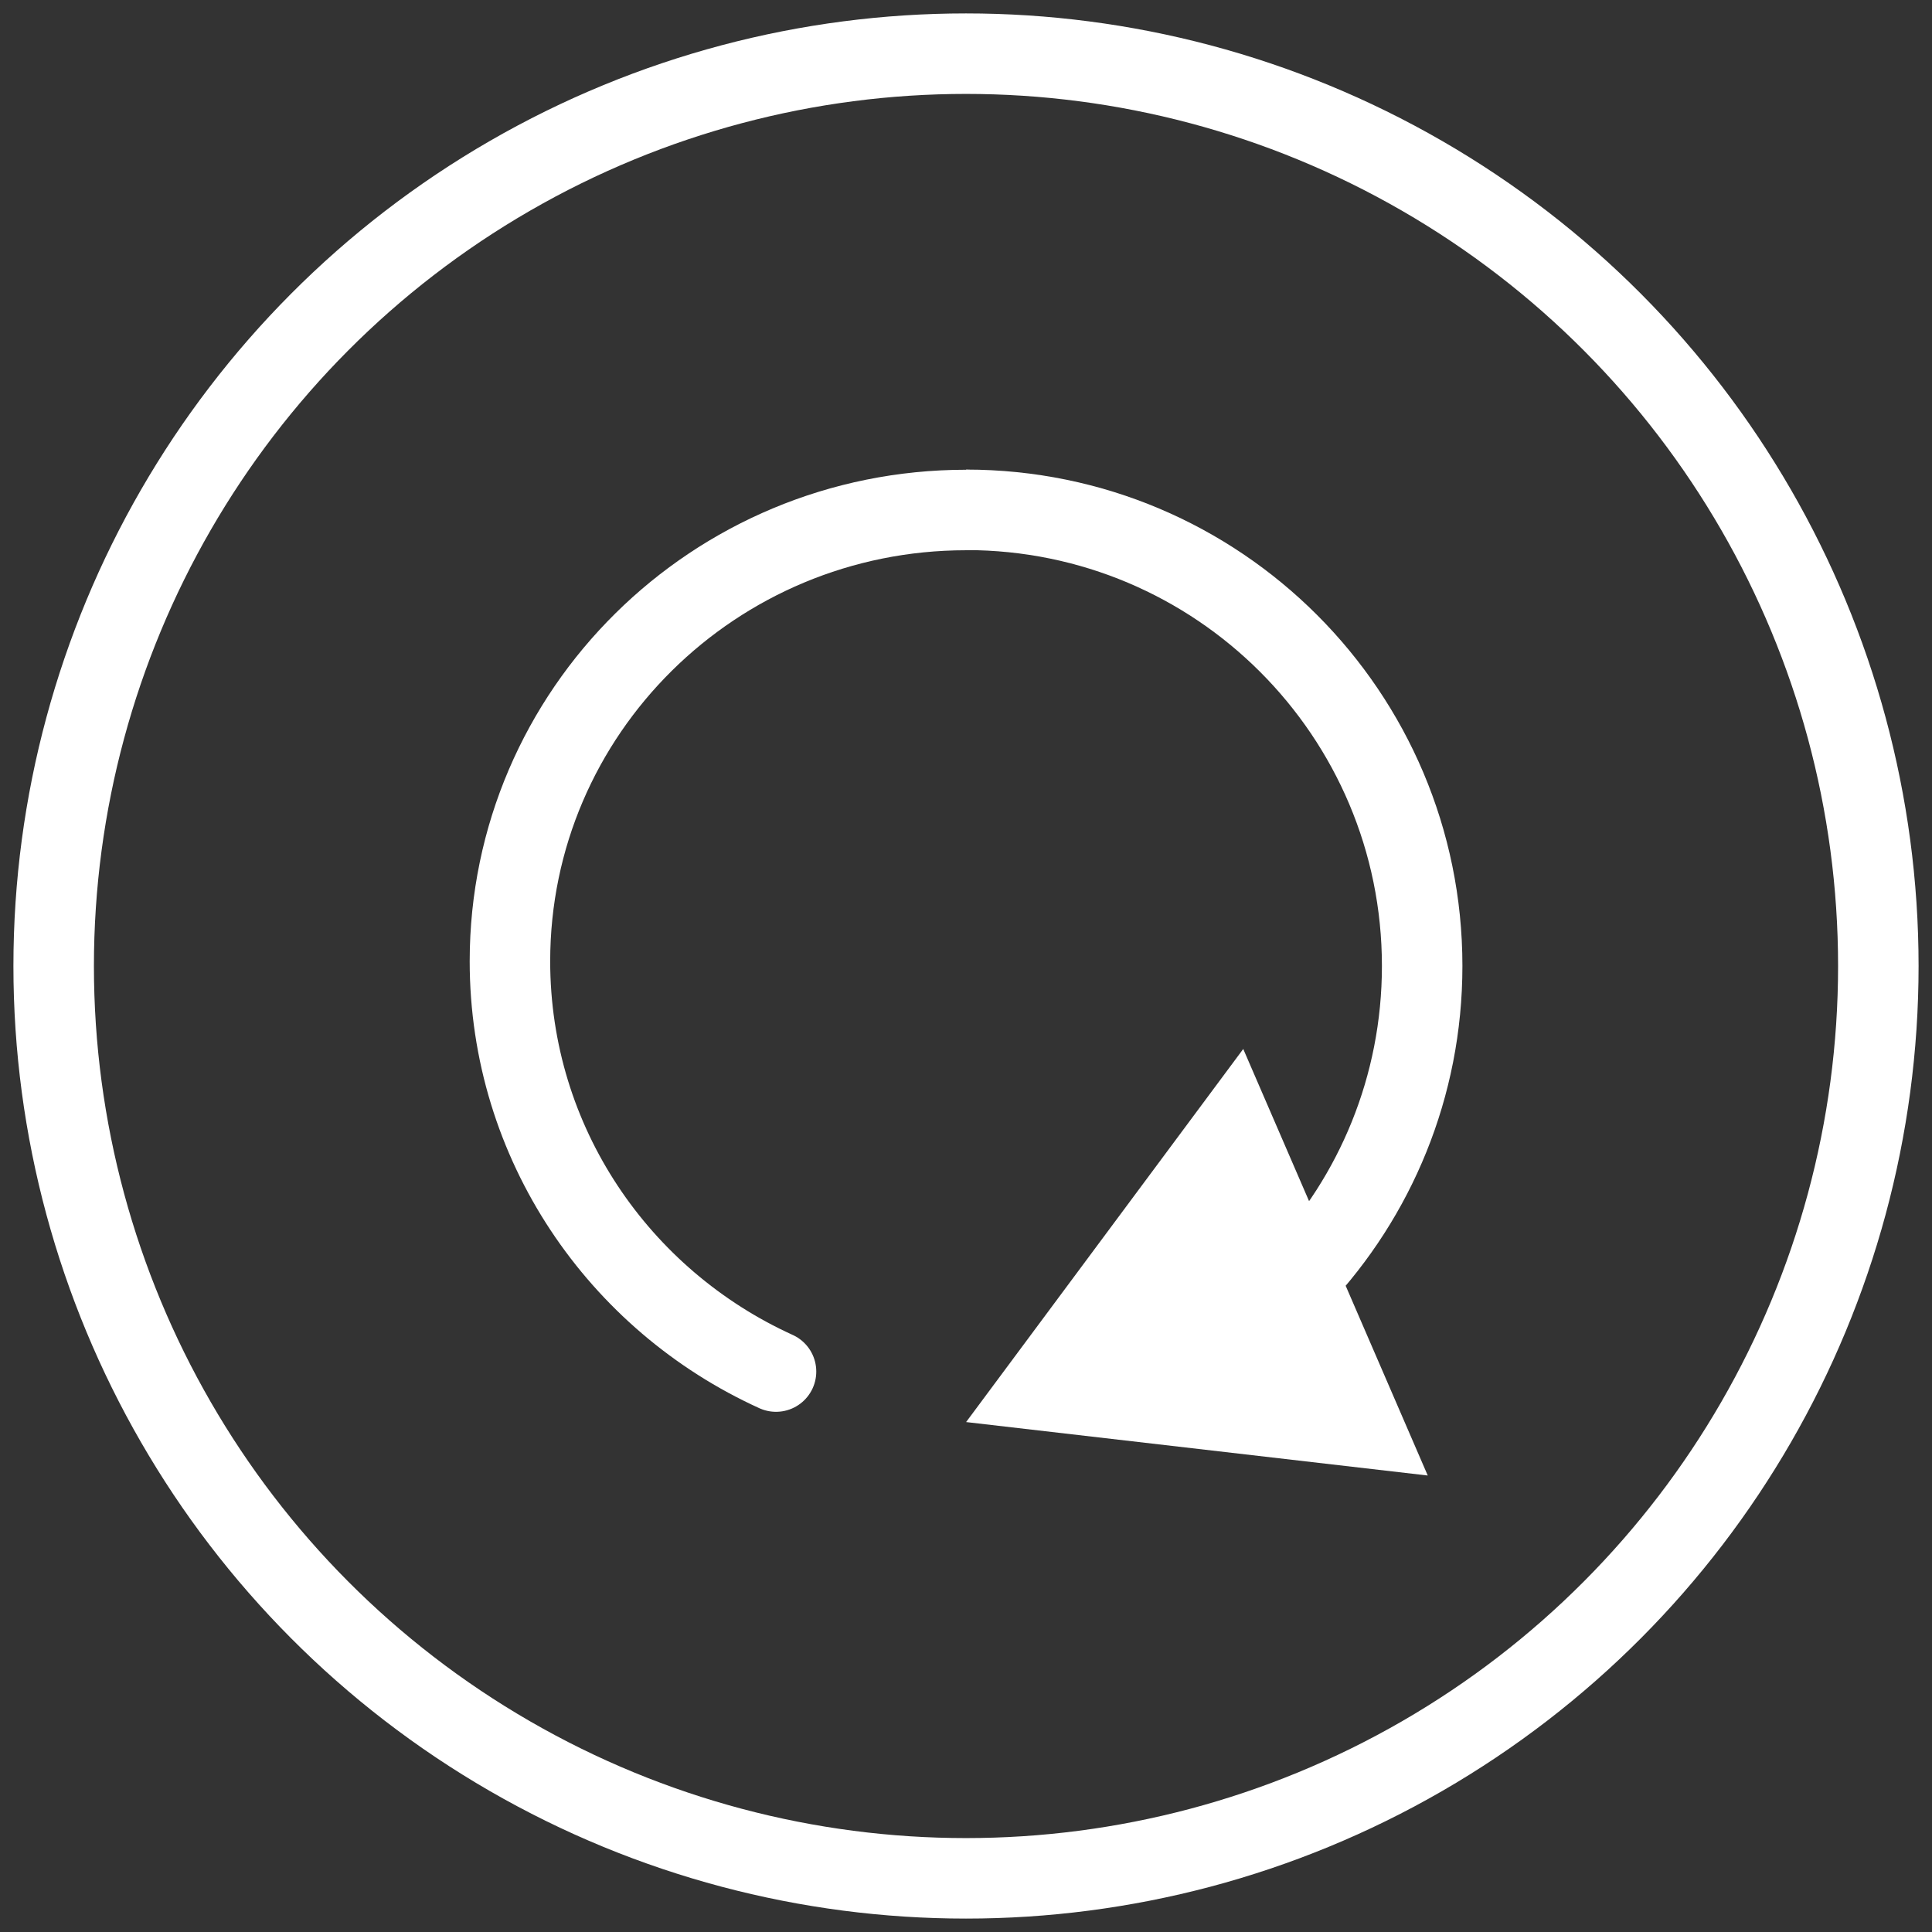<svg xmlns="http://www.w3.org/2000/svg" fill="none" viewBox="0 0 36 36" height="36" width="36">
<rect x="0" y="0" width="36" height="36" fill="#333333" stroke="none"/>
<circle stroke-width="1.5" stroke="white" r="17" cy="18" cx="18"></circle>
<path fill="white" d="M18.002 26.498L26.604 27.494L23.166 19.546L18.002 26.498ZM26.5 17.999H25.75C25.75 20.052 24.953 21.917 23.65 23.304L24.196 23.818L24.743 24.331C26.297 22.677 27.25 20.449 27.25 17.999H26.5ZM18.002 9.5V10.25C22.281 10.25 25.75 13.719 25.75 17.999H26.5H27.25C27.25 12.891 23.11 8.75 18.002 8.75V9.5Z"></path>
<path stroke-linecap="round" stroke-width="1.5" stroke="white" d="M18.001 9.503C13.307 9.503 9.502 13.267 9.502 17.911C9.502 21.304 11.534 24.228 14.46 25.557"></path>
</svg>
